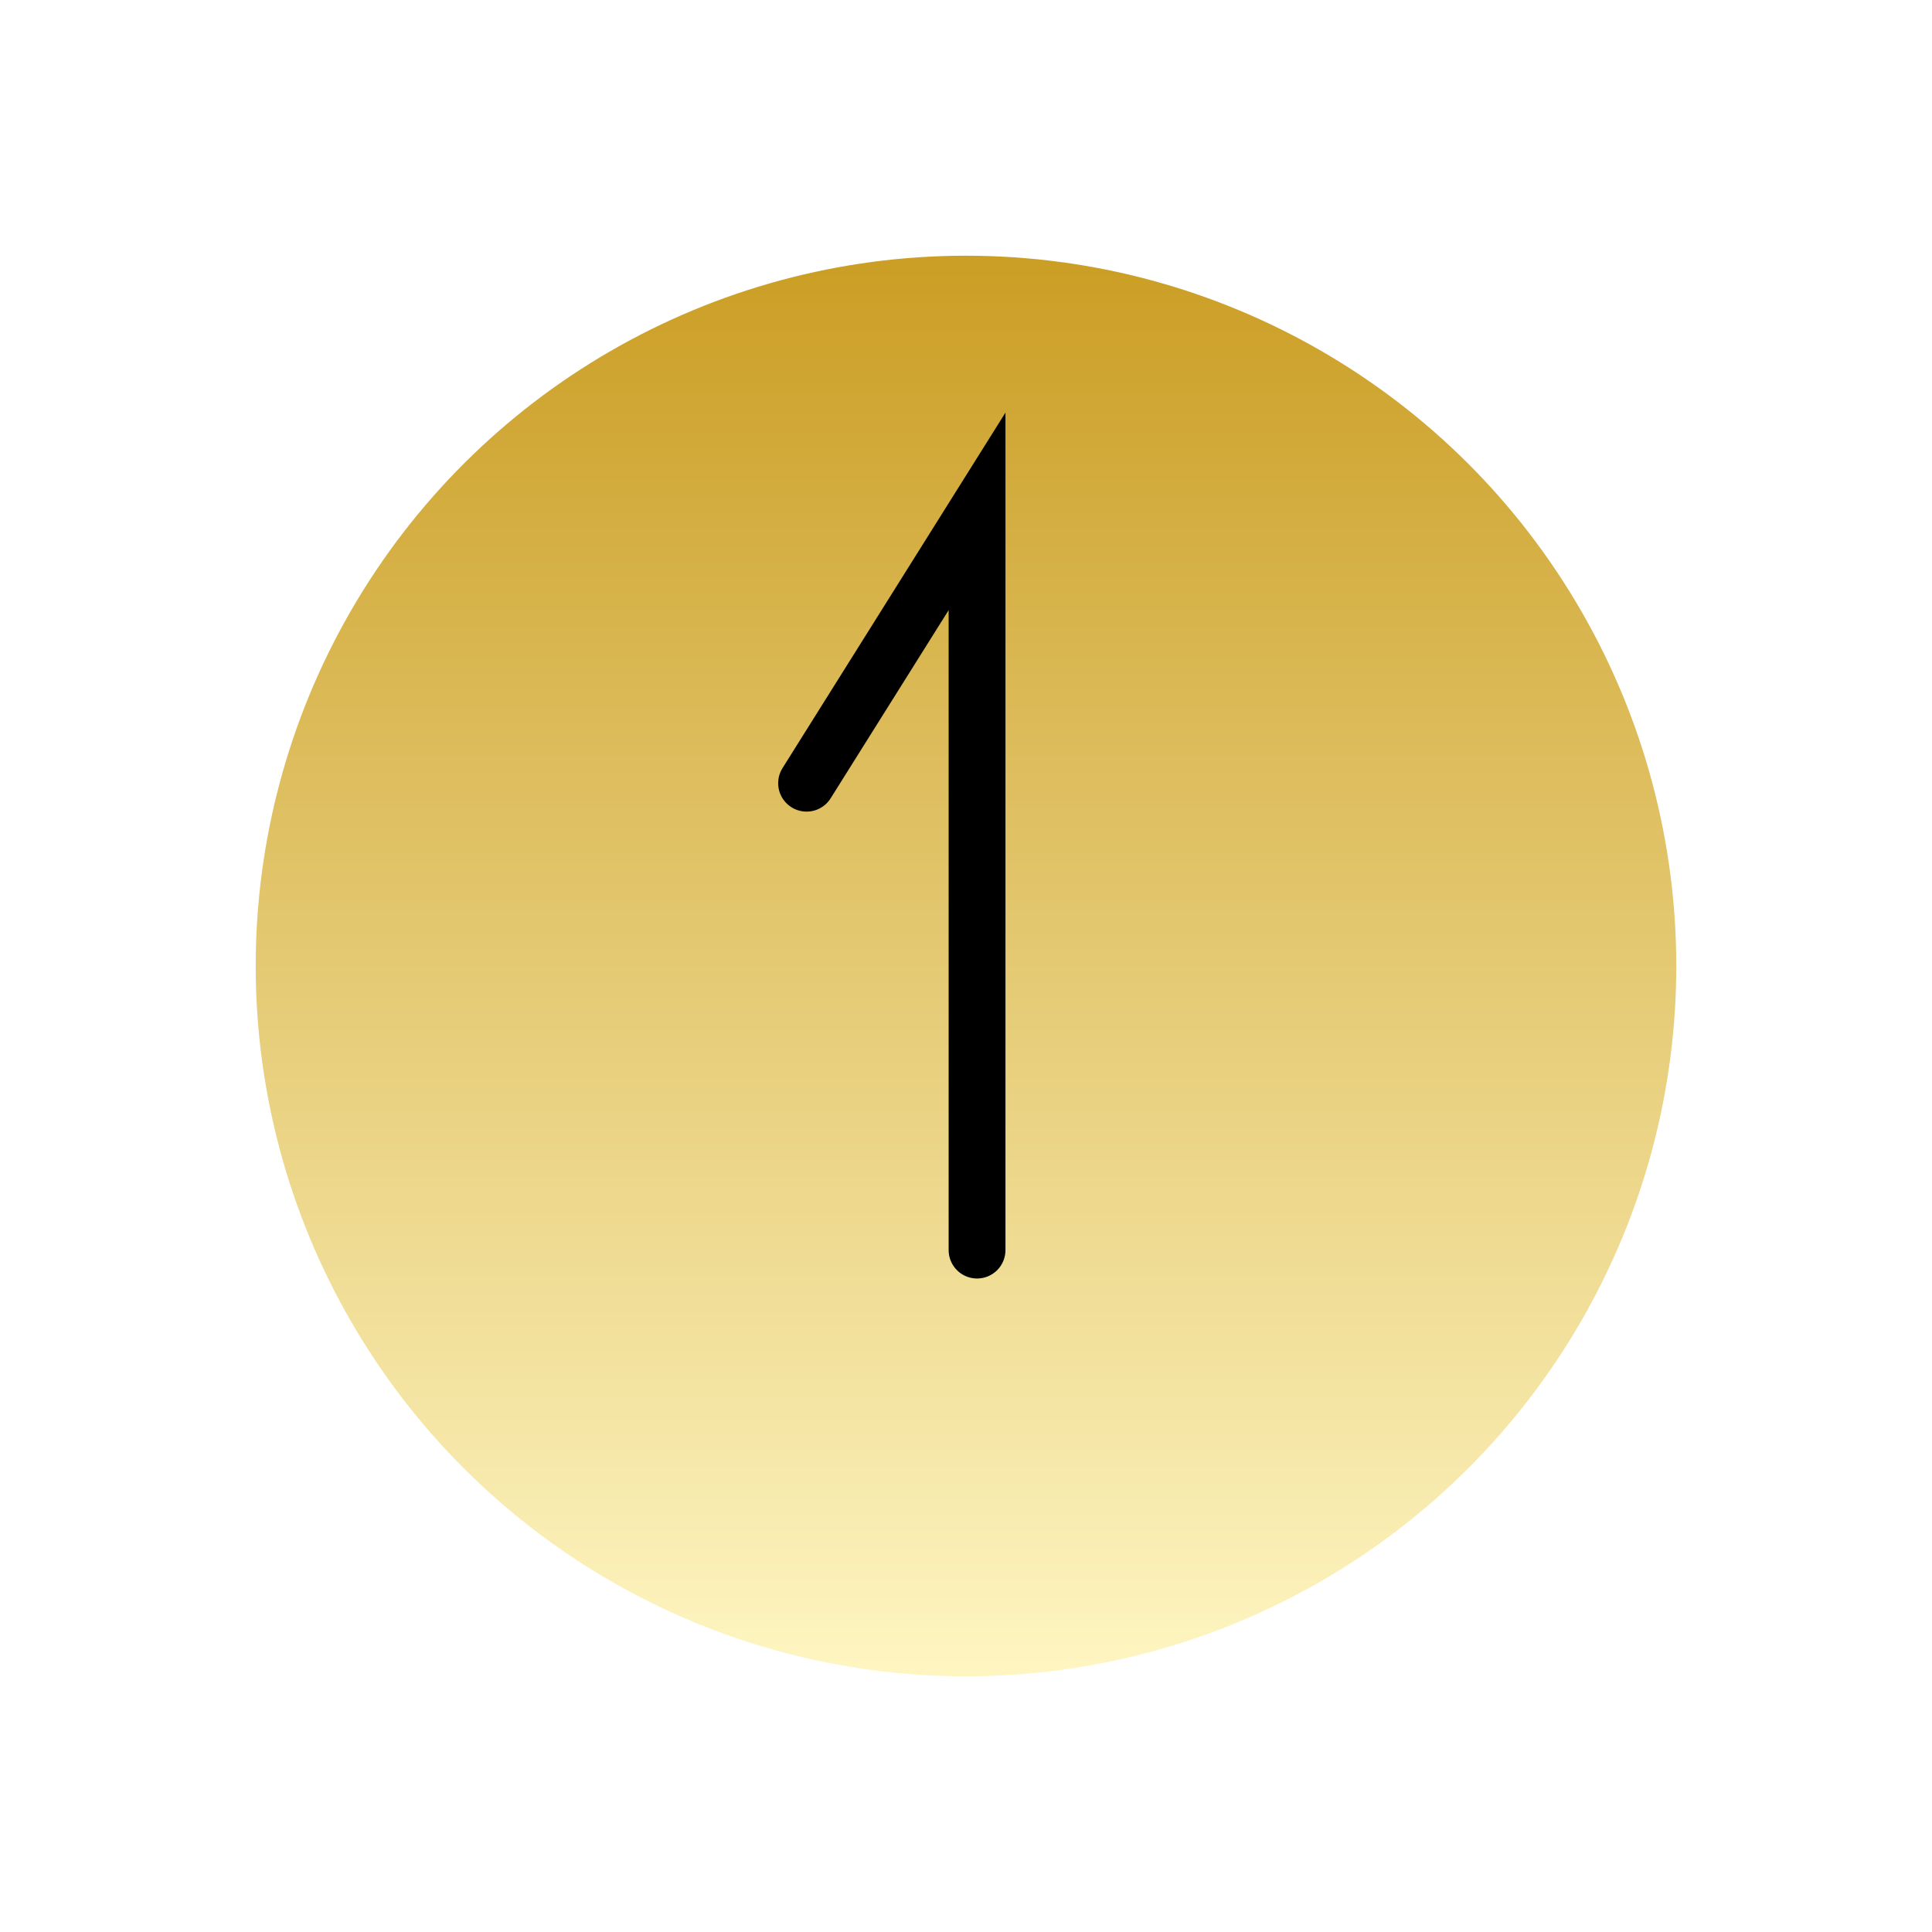 <svg xmlns="http://www.w3.org/2000/svg" xmlns:xlink="http://www.w3.org/1999/xlink" width="68" height="68" viewBox="0 0 68 68">
  <defs>
    <linearGradient id="linear-gradient" x1="1" y1="0.5" x2="0" y2="0.5" gradientUnits="objectBoundingBox">
      <stop offset="0" stop-color="#cb9e25"/>
      <stop offset="1" stop-color="#fef5c1"/>
    </linearGradient>
    <filter id="楕円形_10" x="0" y="0" width="68" height="68" filterUnits="userSpaceOnUse">
      <feOffset dy="4" input="SourceAlpha"/>
      <feGaussianBlur stdDeviation="3" result="blur"/>
      <feFlood flood-opacity="0.2"/>
      <feComposite operator="in" in2="blur"/>
      <feComposite in="SourceGraphic"/>
    </filter>
  </defs>
  <g id="to_top02" transform="translate(9 5)">
    <g id="to_top02-2" data-name="to_top02" transform="translate(17755 -13511) rotate(-90)">
      <g transform="matrix(0, 1, -1, 0, -13506, -17764)" filter="url(#楕円形_10)">
        <circle id="楕円形_10-2" data-name="楕円形 10" cx="25" cy="25" r="25" transform="translate(9 55) rotate(-90)" fill="url(#linear-gradient)"/>
      </g>
      <g id="グループ_43080" data-name="グループ 43080" transform="translate(-13549.643 -17733.611)">
        <g id="グループ_42944" data-name="グループ 42944" transform="translate(0 0)">
          <path id="パス_75023" data-name="パス 75023" d="M-193.1,118.084h26l-9.567-6" transform="translate(192.744 -114.084)" fill="none" stroke="#000" stroke-linecap="round" stroke-width="2"/>
        </g>
      </g>
    </g>
  </g>
</svg>
